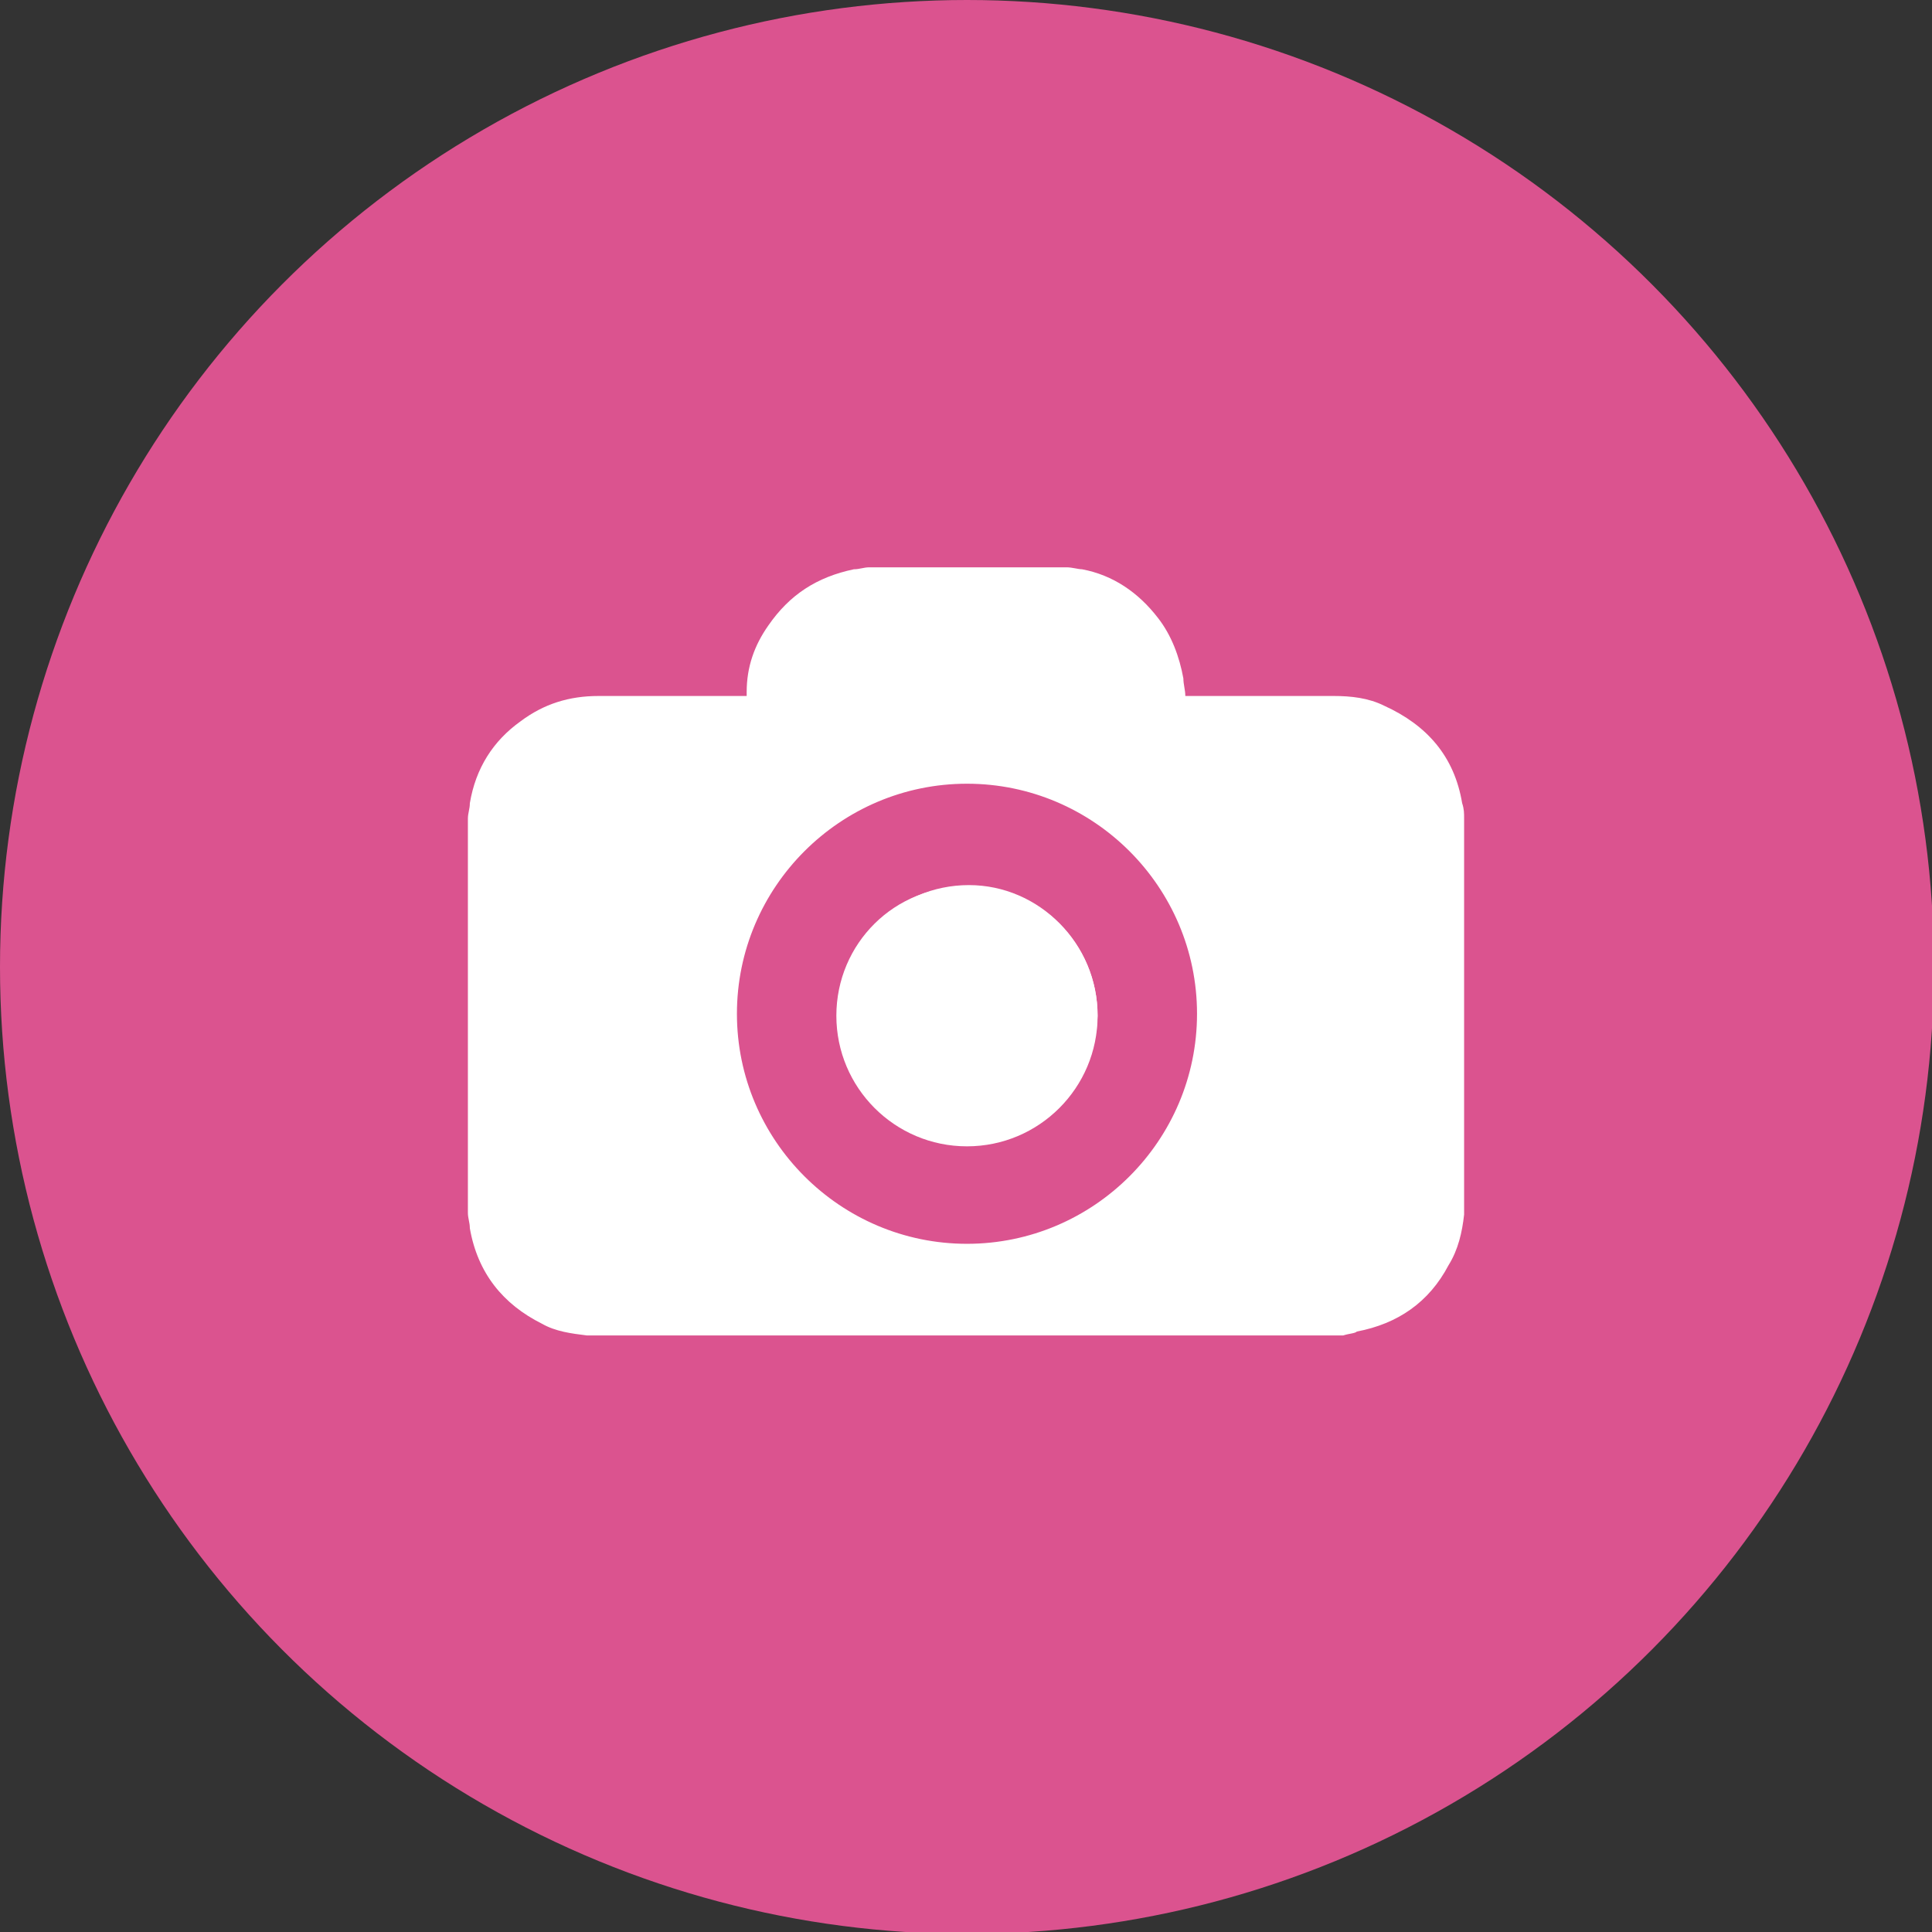 <?xml version="1.0" encoding="utf-8"?>
<!-- Generator: Adobe Illustrator 19.0.0, SVG Export Plug-In . SVG Version: 6.00 Build 0)  -->
<svg version="1.1" id="Capa_1" xmlns="http://www.w3.org/2000/svg" xmlns:xlink="http://www.w3.org/1999/xlink" x="0px" y="0px"
	 viewBox="0 0 99.1 99.1" style="enable-background:new 0 0 99.1 99.1;" xml:space="preserve">
<rect x="0" y="0" width="99.1" height="99.1" fill="#333333" stroke="none"/>
<style type="text/css">
	.st0{fill:#DB538F;}
	.st1{fill:#FFFFFF;}
</style>
<circle id="XMLID_298_" class="st0" cx="49.6" cy="49.6" r="49.6"/>
<g id="XMLID_309_">
	<path id="XMLID_622_" class="st1" d="M68.9,68.5c-12.9,0-25.8,0-38.7,0c0,0-0.1,0-0.1,0c-0.8-0.1-1.6-0.2-2.3-0.6
		c-2-1-3.3-2.6-3.7-4.9c0-0.3-0.1-0.5-0.1-0.8c0-6.7,0-13.5,0-20.2c0-0.3,0.1-0.5,0.1-0.8c0.3-1.8,1.2-3.2,2.6-4.2
		c1.2-0.9,2.5-1.3,4-1.3c2.5,0,5,0,7.4,0c0.1,0,0.1,0,0.2,0c0-0.1,0-0.2,0-0.2c0-1.3,0.4-2.4,1.1-3.4c1.1-1.6,2.5-2.5,4.4-2.9
		c0.3,0,0.5-0.1,0.8-0.1c3.3,0,6.7,0,10,0c0,0,0.1,0,0.1,0c0.3,0,0.6,0.1,0.8,0.1c1.6,0.3,2.9,1.2,3.9,2.5c0.7,0.9,1.1,2,1.3,3.1
		c0,0.3,0.1,0.6,0.1,0.9c0.1,0,0.1,0,0.2,0c2.5,0,5,0,7.4,0c0.9,0,1.8,0.1,2.6,0.5c2.2,1,3.6,2.6,4,5c0.1,0.3,0.1,0.5,0.1,0.8
		c0,6.7,0,13.5,0,20.2c0,0,0,0.1,0,0.1c-0.1,0.9-0.3,1.8-0.8,2.6c-1,1.9-2.6,3-4.7,3.4C69.5,68.4,69.2,68.4,68.9,68.5z M49.6,63.8
		c6.5,0,11.8-5.3,11.8-11.8c0-6.5-5.3-11.8-11.8-11.8c-6.5,0-11.8,5.3-11.8,11.8C37.8,58.5,43.1,63.8,49.6,63.8z"/>
	<path id="XMLID_615_" class="st1" d="M56.3,52.1c0-3.7-3-6.7-6.6-6.7c-3.7,0-6.6,3-6.7,6.6c0,3.7,3,6.7,6.7,6.7
		C53.3,58.7,56.2,55.7,56.3,52.1z"/>
	<path id="XMLID_614_" class="st1" d="M56.3,52.1c0,3.7-3,6.7-6.7,6.7c-3.7,0-6.7-3-6.7-6.7c0-3.7,3-6.7,6.7-6.6
		C53.3,45.4,56.3,48.4,56.3,52.1z"/>
</g>
</svg>
